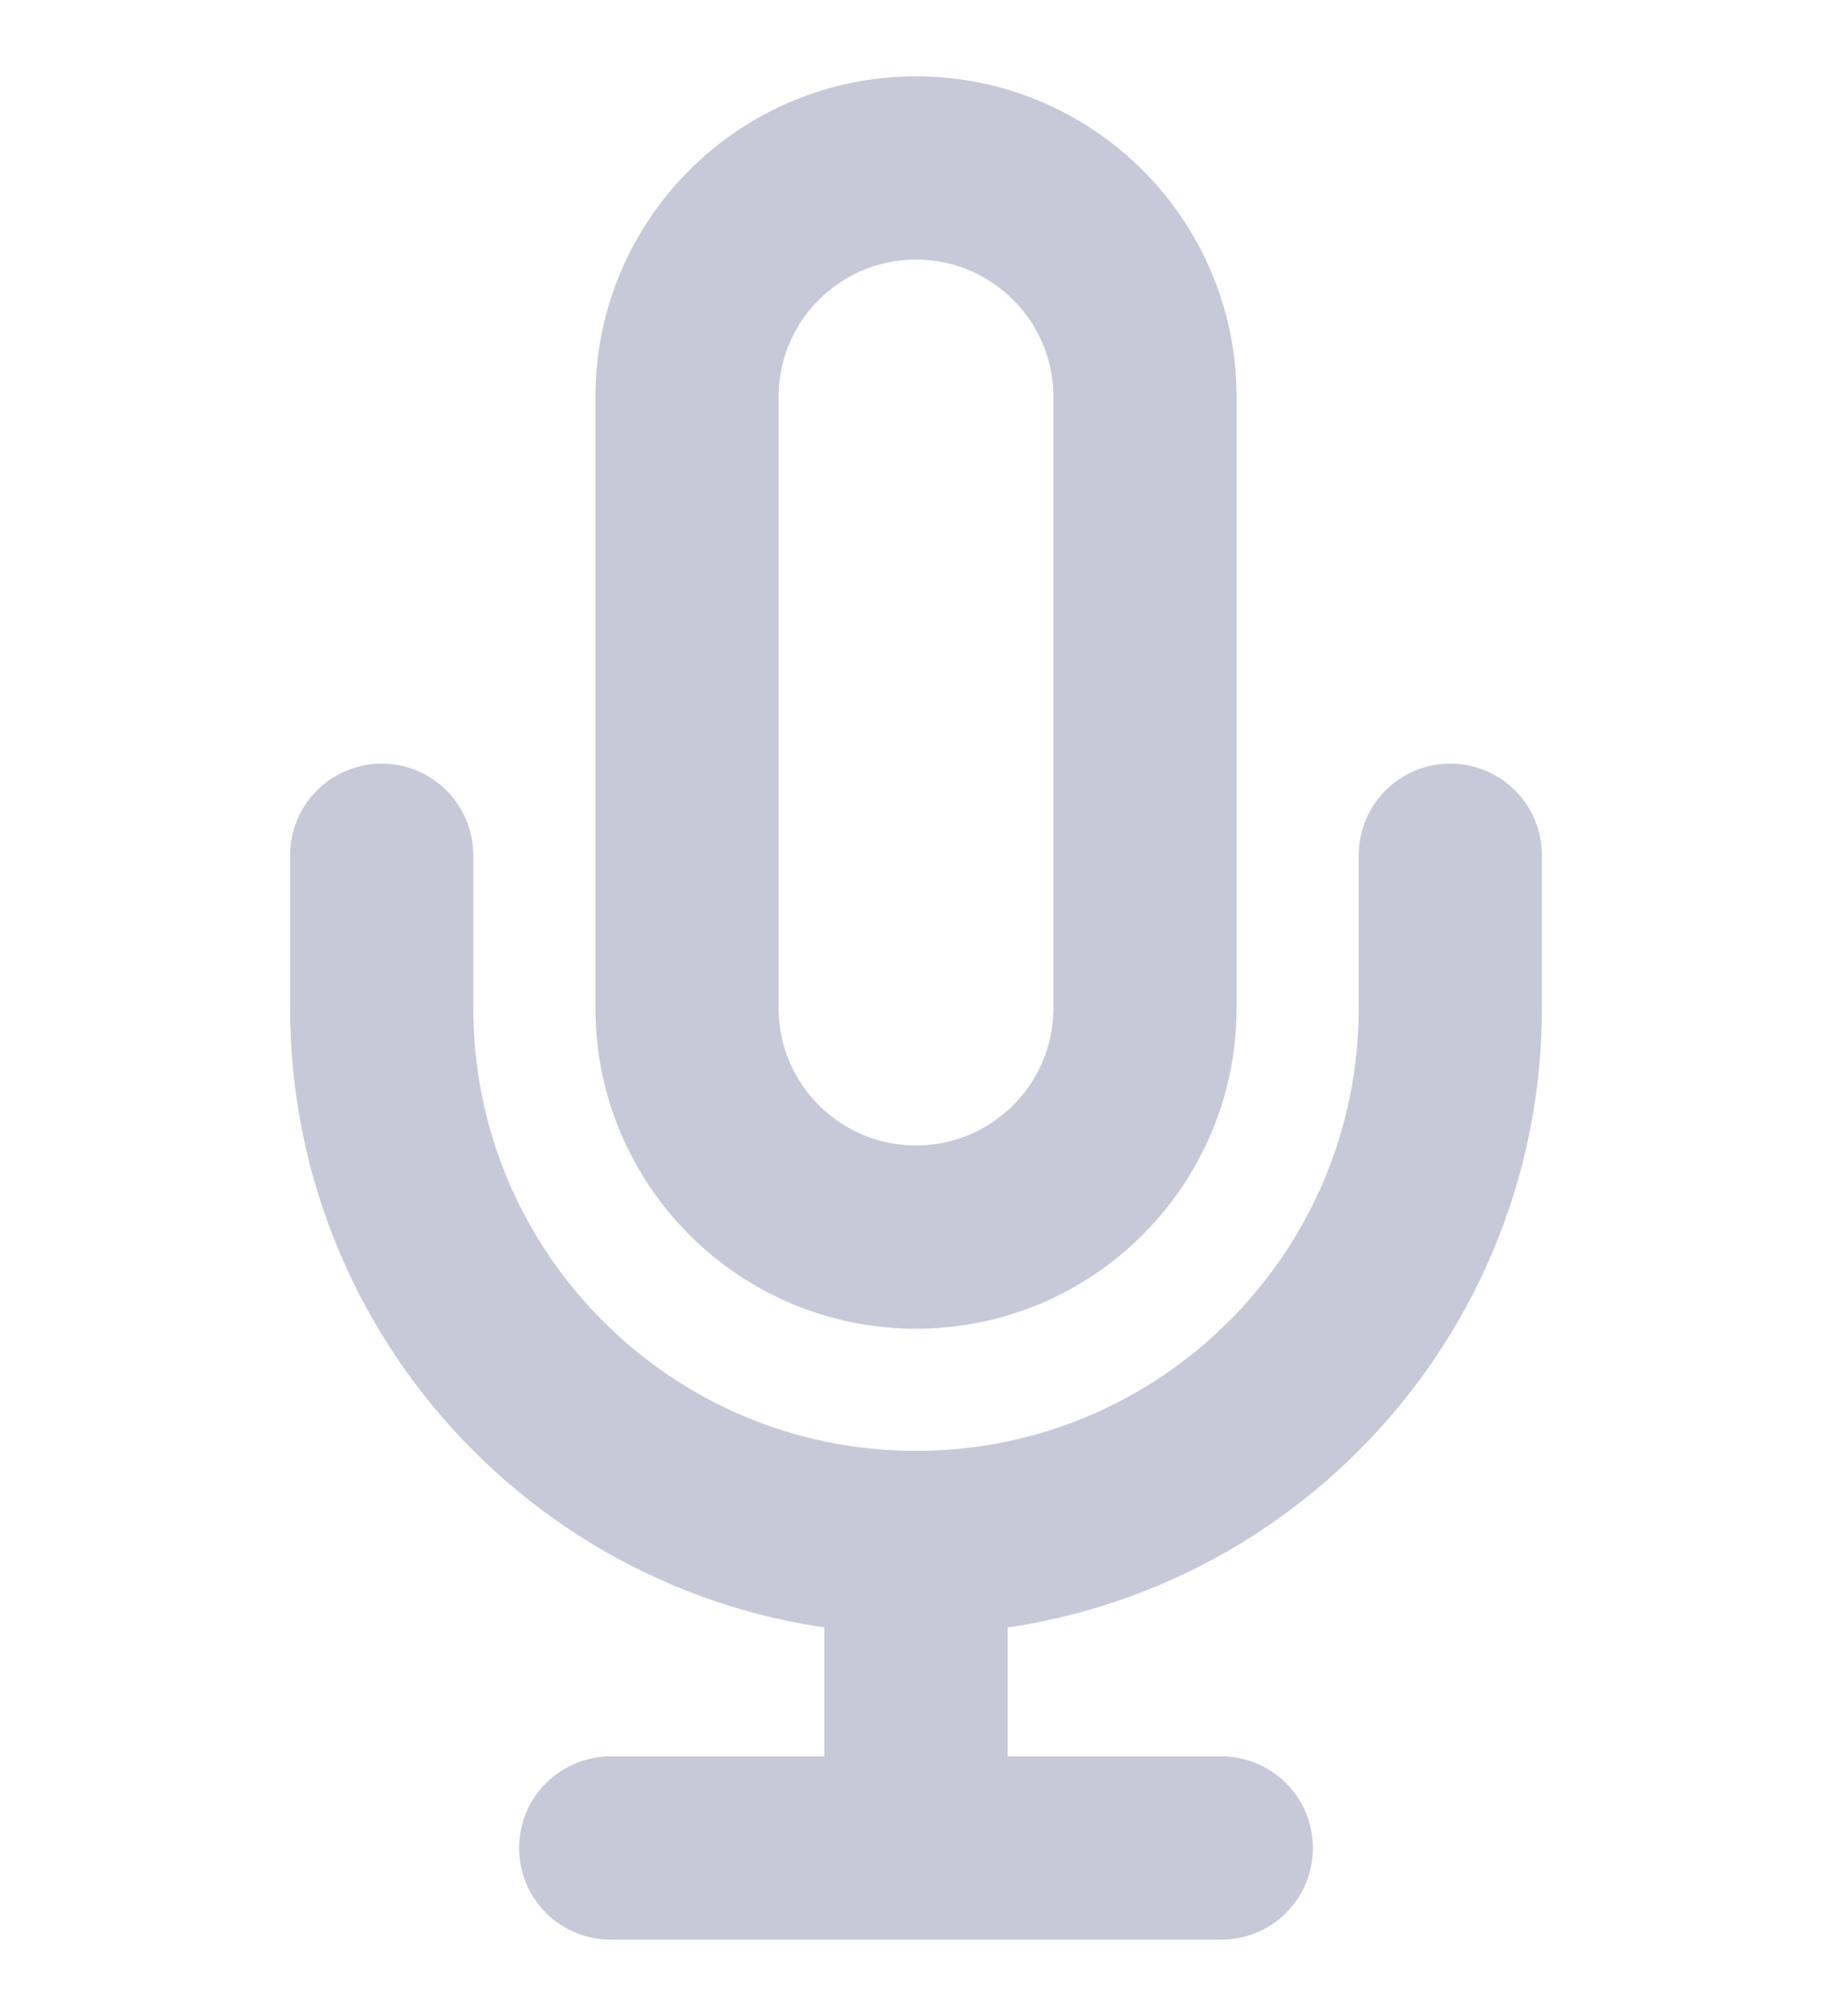 <svg width="20" height="22" viewBox="0 0 20 22" fill="none" xmlns="http://www.w3.org/2000/svg">
<path fill-rule="evenodd" clip-rule="evenodd" d="M10 1.833C8.619 1.833 7.5 2.952 7.5 4.333V11C7.5 12.38 8.619 13.5 10 13.5C11.381 13.5 12.5 12.38 12.5 11V4.333C12.5 2.952 11.381 1.833 10 1.833Z" stroke="#C7C9D9" stroke-width="2" stroke-linecap="round" stroke-linejoin="round"/>
<path d="M15.833 9.333V11C15.833 14.221 13.222 16.833 10 16.833C6.778 16.833 4.167 14.221 4.167 11V9.333" stroke="#C7C9D9" stroke-width="2" stroke-linecap="round" stroke-linejoin="round"/>
<path d="M10 16.833V20.166" stroke="#C7C9D9" stroke-width="2" stroke-linecap="round" stroke-linejoin="round"/>
<path d="M6.667 20.167H13.333" stroke="#C7C9D9" stroke-width="2" stroke-linecap="round" stroke-linejoin="round"/>
</svg>
